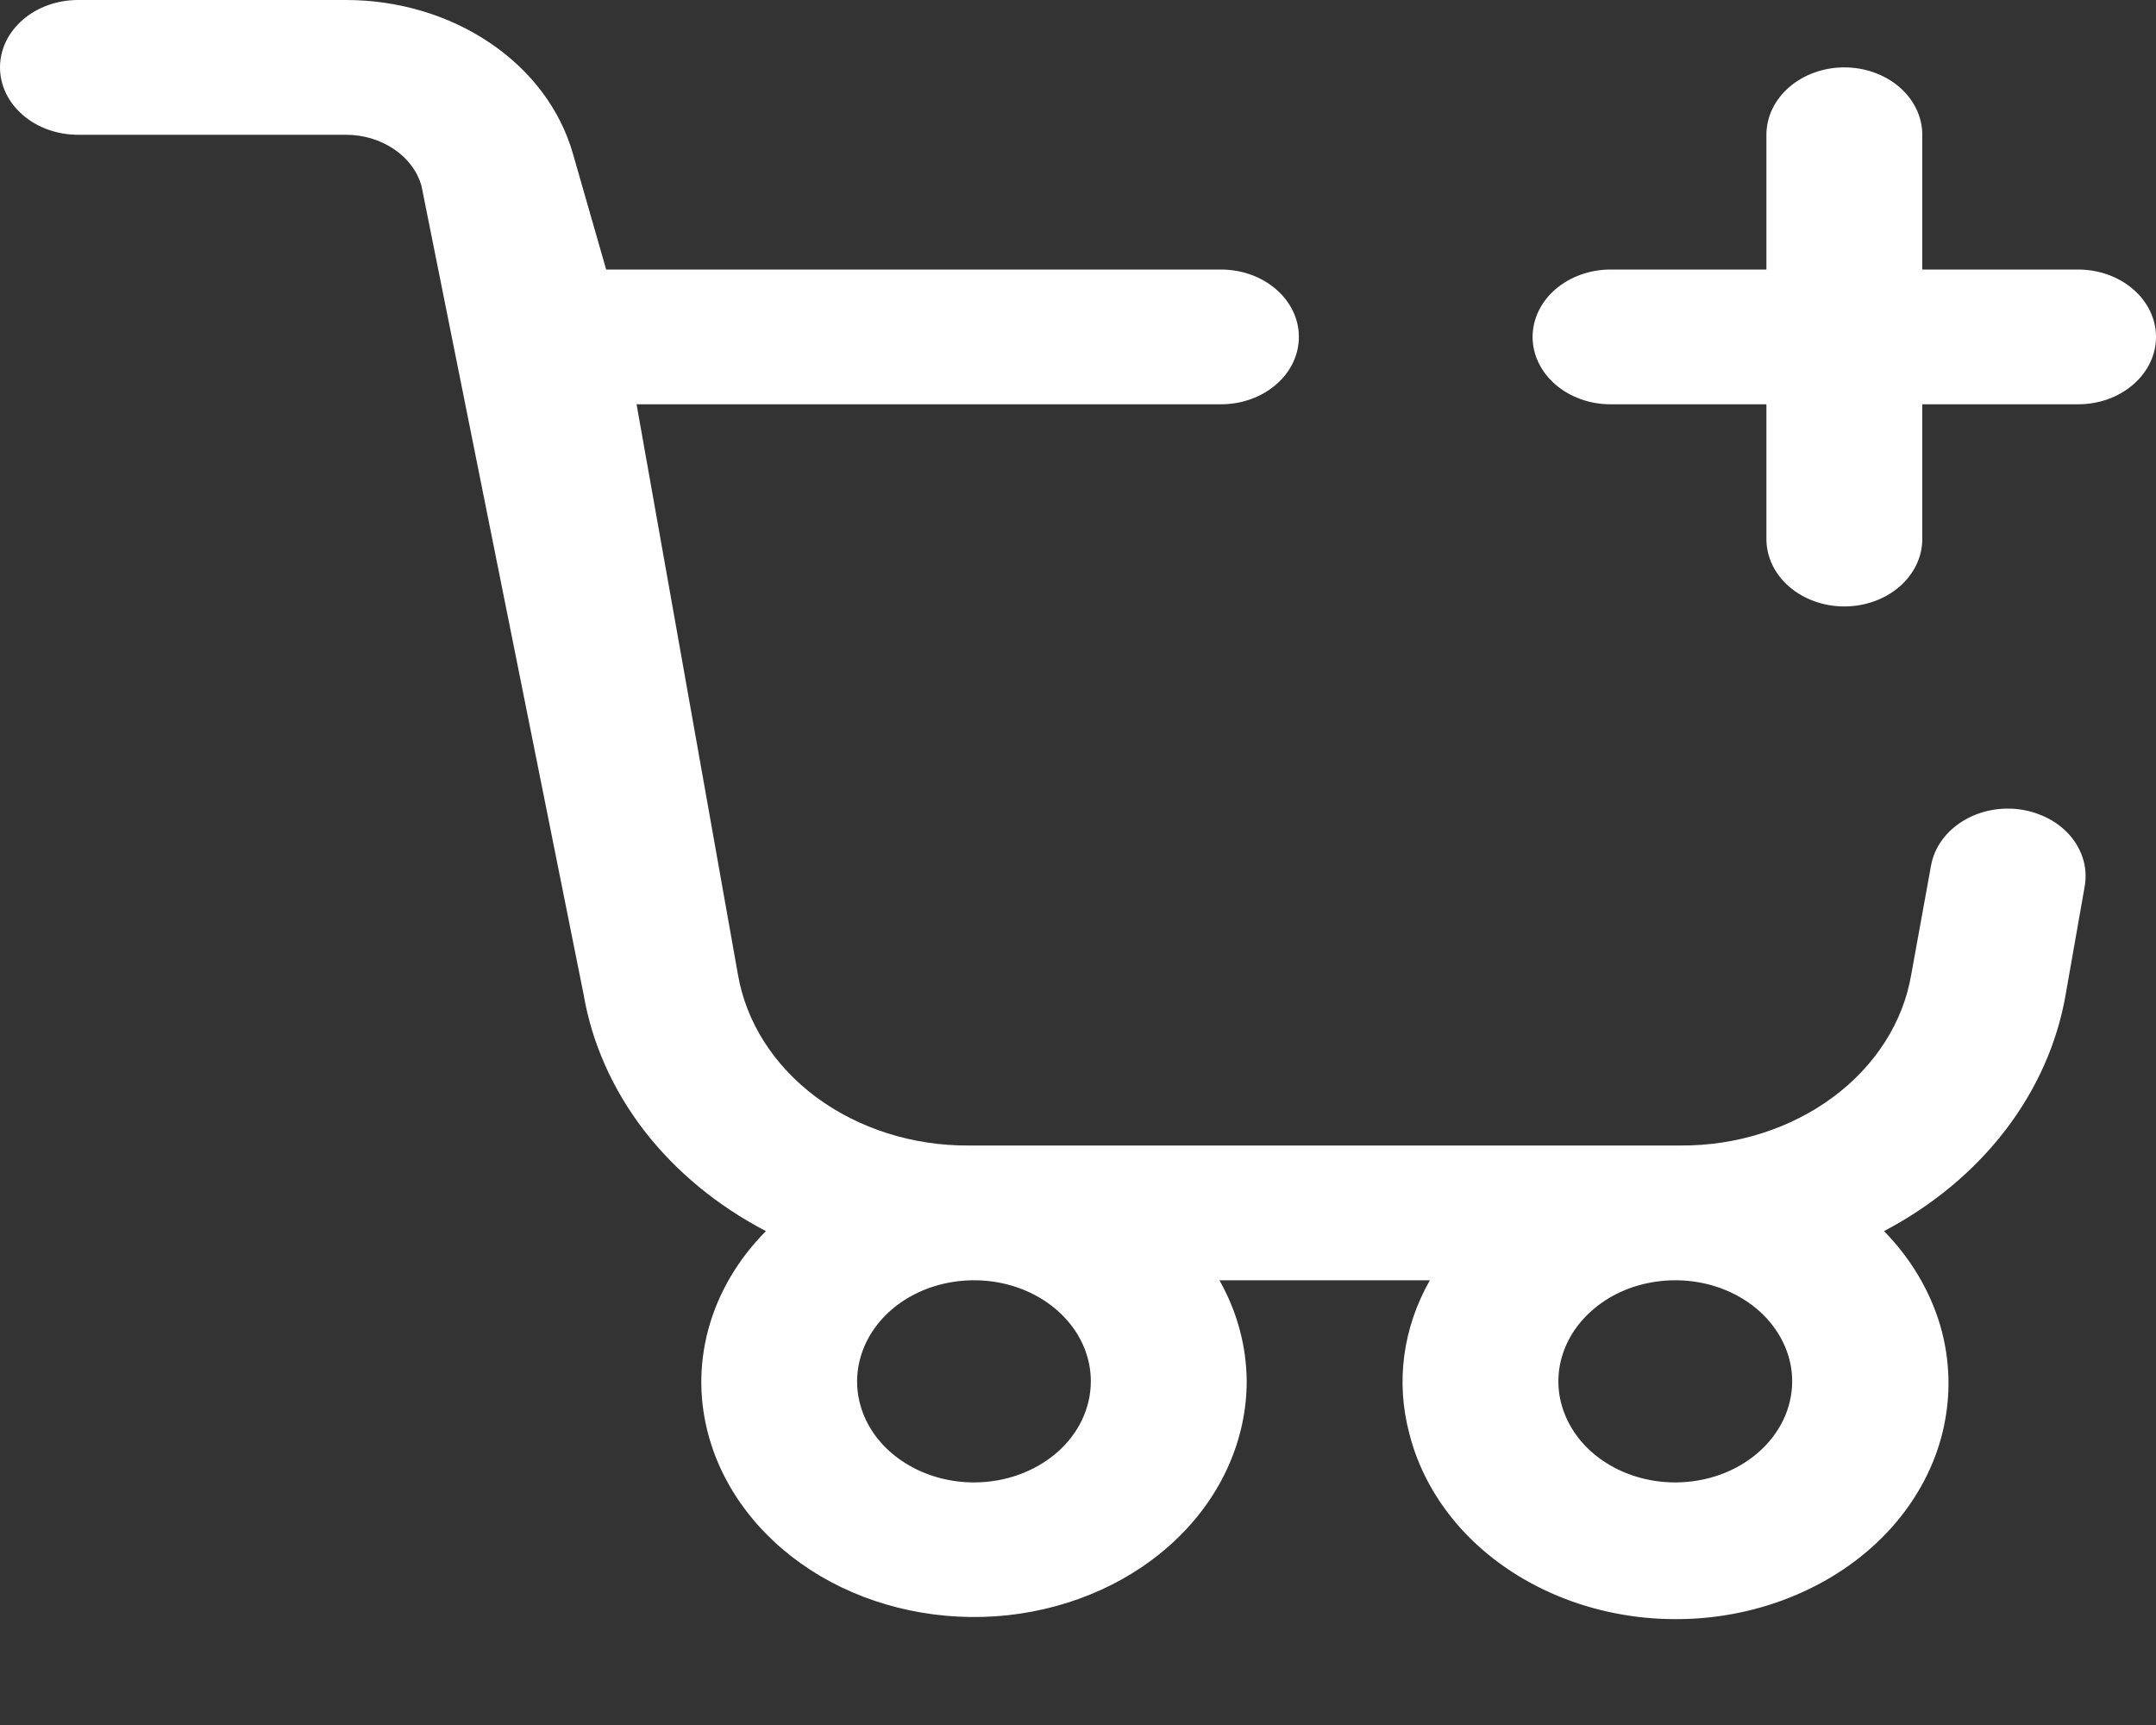 <svg width="20" height="16" viewBox="0 0 20 16" fill="none" xmlns="http://www.w3.org/2000/svg">
<rect x="0" y="0" width="20" height="16" fill="#333333" stroke="none"/>
<path d="M19.277 2.5H17.832V1.25C17.832 1.084 17.755 0.925 17.62 0.808C17.484 0.691 17.3 0.625 17.109 0.625C16.917 0.625 16.733 0.691 16.598 0.808C16.462 0.925 16.386 1.084 16.386 1.25V2.5H14.94C14.749 2.5 14.565 2.566 14.429 2.683C14.294 2.8 14.217 2.959 14.217 3.125C14.217 3.291 14.294 3.45 14.429 3.567C14.565 3.684 14.749 3.75 14.94 3.75H16.386V5C16.386 5.166 16.462 5.325 16.598 5.442C16.733 5.559 16.917 5.625 17.109 5.625C17.3 5.625 17.484 5.559 17.62 5.442C17.755 5.325 17.832 5.166 17.832 5V3.75H19.277C19.469 3.75 19.653 3.684 19.788 3.567C19.924 3.45 20 3.291 20 3.125C20 2.959 19.924 2.8 19.788 2.683C19.653 2.566 19.469 2.5 19.277 2.5Z" fill="#ffffff"/>
<path d="M18.627 7.5C18.454 7.5 18.287 7.553 18.156 7.651C18.025 7.748 17.939 7.882 17.913 8.029L17.73 9.037C17.655 9.481 17.397 9.885 17.003 10.177C16.61 10.468 16.109 10.628 15.591 10.625H8.984C8.467 10.628 7.965 10.468 7.572 10.177C7.179 9.885 6.921 9.481 6.845 9.037L5.905 3.75H11.326C11.518 3.75 11.702 3.684 11.837 3.567C11.973 3.45 12.049 3.291 12.049 3.125C12.049 2.959 11.973 2.8 11.837 2.683C11.702 2.566 11.518 2.5 11.326 2.5H5.623L5.314 1.423C5.197 1.016 4.927 0.655 4.545 0.398C4.164 0.14 3.693 -9.38829e-05 3.209 4.72342e-08H0.723C0.531 4.72342e-08 0.347 0.066 0.212 0.183C0.076 0.3 0 0.459 0 0.625C0 0.791 0.076 0.95 0.212 1.067C0.347 1.184 0.531 1.25 0.723 1.25H3.209C3.371 1.25 3.527 1.297 3.654 1.383C3.782 1.469 3.872 1.589 3.91 1.725L5.414 9.225C5.491 9.676 5.683 10.106 5.975 10.486C6.268 10.865 6.654 11.184 7.105 11.419C6.845 11.681 6.662 11.993 6.571 12.329C6.48 12.665 6.484 13.015 6.583 13.35C6.735 13.867 7.1 14.317 7.609 14.618C8.118 14.918 8.737 15.047 9.348 14.982C9.96 14.915 10.523 14.659 10.931 14.259C11.339 13.86 11.564 13.345 11.565 12.812C11.563 12.488 11.477 12.167 11.312 11.875H13.264C13.013 12.317 12.946 12.819 13.074 13.299C13.156 13.623 13.323 13.927 13.561 14.188C13.799 14.448 14.103 14.658 14.449 14.802C14.795 14.946 15.174 15.02 15.558 15.018C15.943 15.017 16.321 14.939 16.665 14.792C17.01 14.645 17.311 14.432 17.546 14.17C17.781 13.907 17.944 13.602 18.022 13.277C18.1 12.951 18.092 12.615 17.998 12.293C17.903 11.972 17.725 11.672 17.477 11.419C17.927 11.182 18.311 10.863 18.602 10.484C18.893 10.105 19.084 9.675 19.162 9.225L19.339 8.219C19.354 8.13 19.348 8.039 19.319 7.953C19.29 7.867 19.241 7.787 19.173 7.718C19.105 7.65 19.022 7.595 18.927 7.558C18.833 7.52 18.73 7.5 18.627 7.5ZM9.035 13.75C8.821 13.75 8.611 13.695 8.433 13.592C8.254 13.489 8.115 13.343 8.033 13.171C7.951 13 7.93 12.812 7.972 12.63C8.014 12.448 8.117 12.281 8.268 12.15C8.42 12.018 8.613 11.929 8.824 11.893C9.034 11.857 9.252 11.875 9.45 11.946C9.648 12.017 9.817 12.137 9.937 12.292C10.056 12.446 10.119 12.627 10.119 12.812C10.119 13.061 10.005 13.3 9.802 13.475C9.598 13.651 9.323 13.75 9.035 13.75ZM15.54 13.75C15.326 13.75 15.116 13.695 14.938 13.592C14.76 13.489 14.621 13.343 14.539 13.171C14.457 13 14.435 12.812 14.477 12.63C14.519 12.448 14.622 12.281 14.774 12.15C14.925 12.018 15.118 11.929 15.329 11.893C15.539 11.857 15.757 11.875 15.955 11.946C16.153 12.017 16.323 12.137 16.442 12.292C16.561 12.446 16.625 12.627 16.625 12.812C16.625 13.061 16.51 13.3 16.307 13.475C16.104 13.651 15.828 13.75 15.54 13.75Z" fill="#ffffff"/>
</svg>
